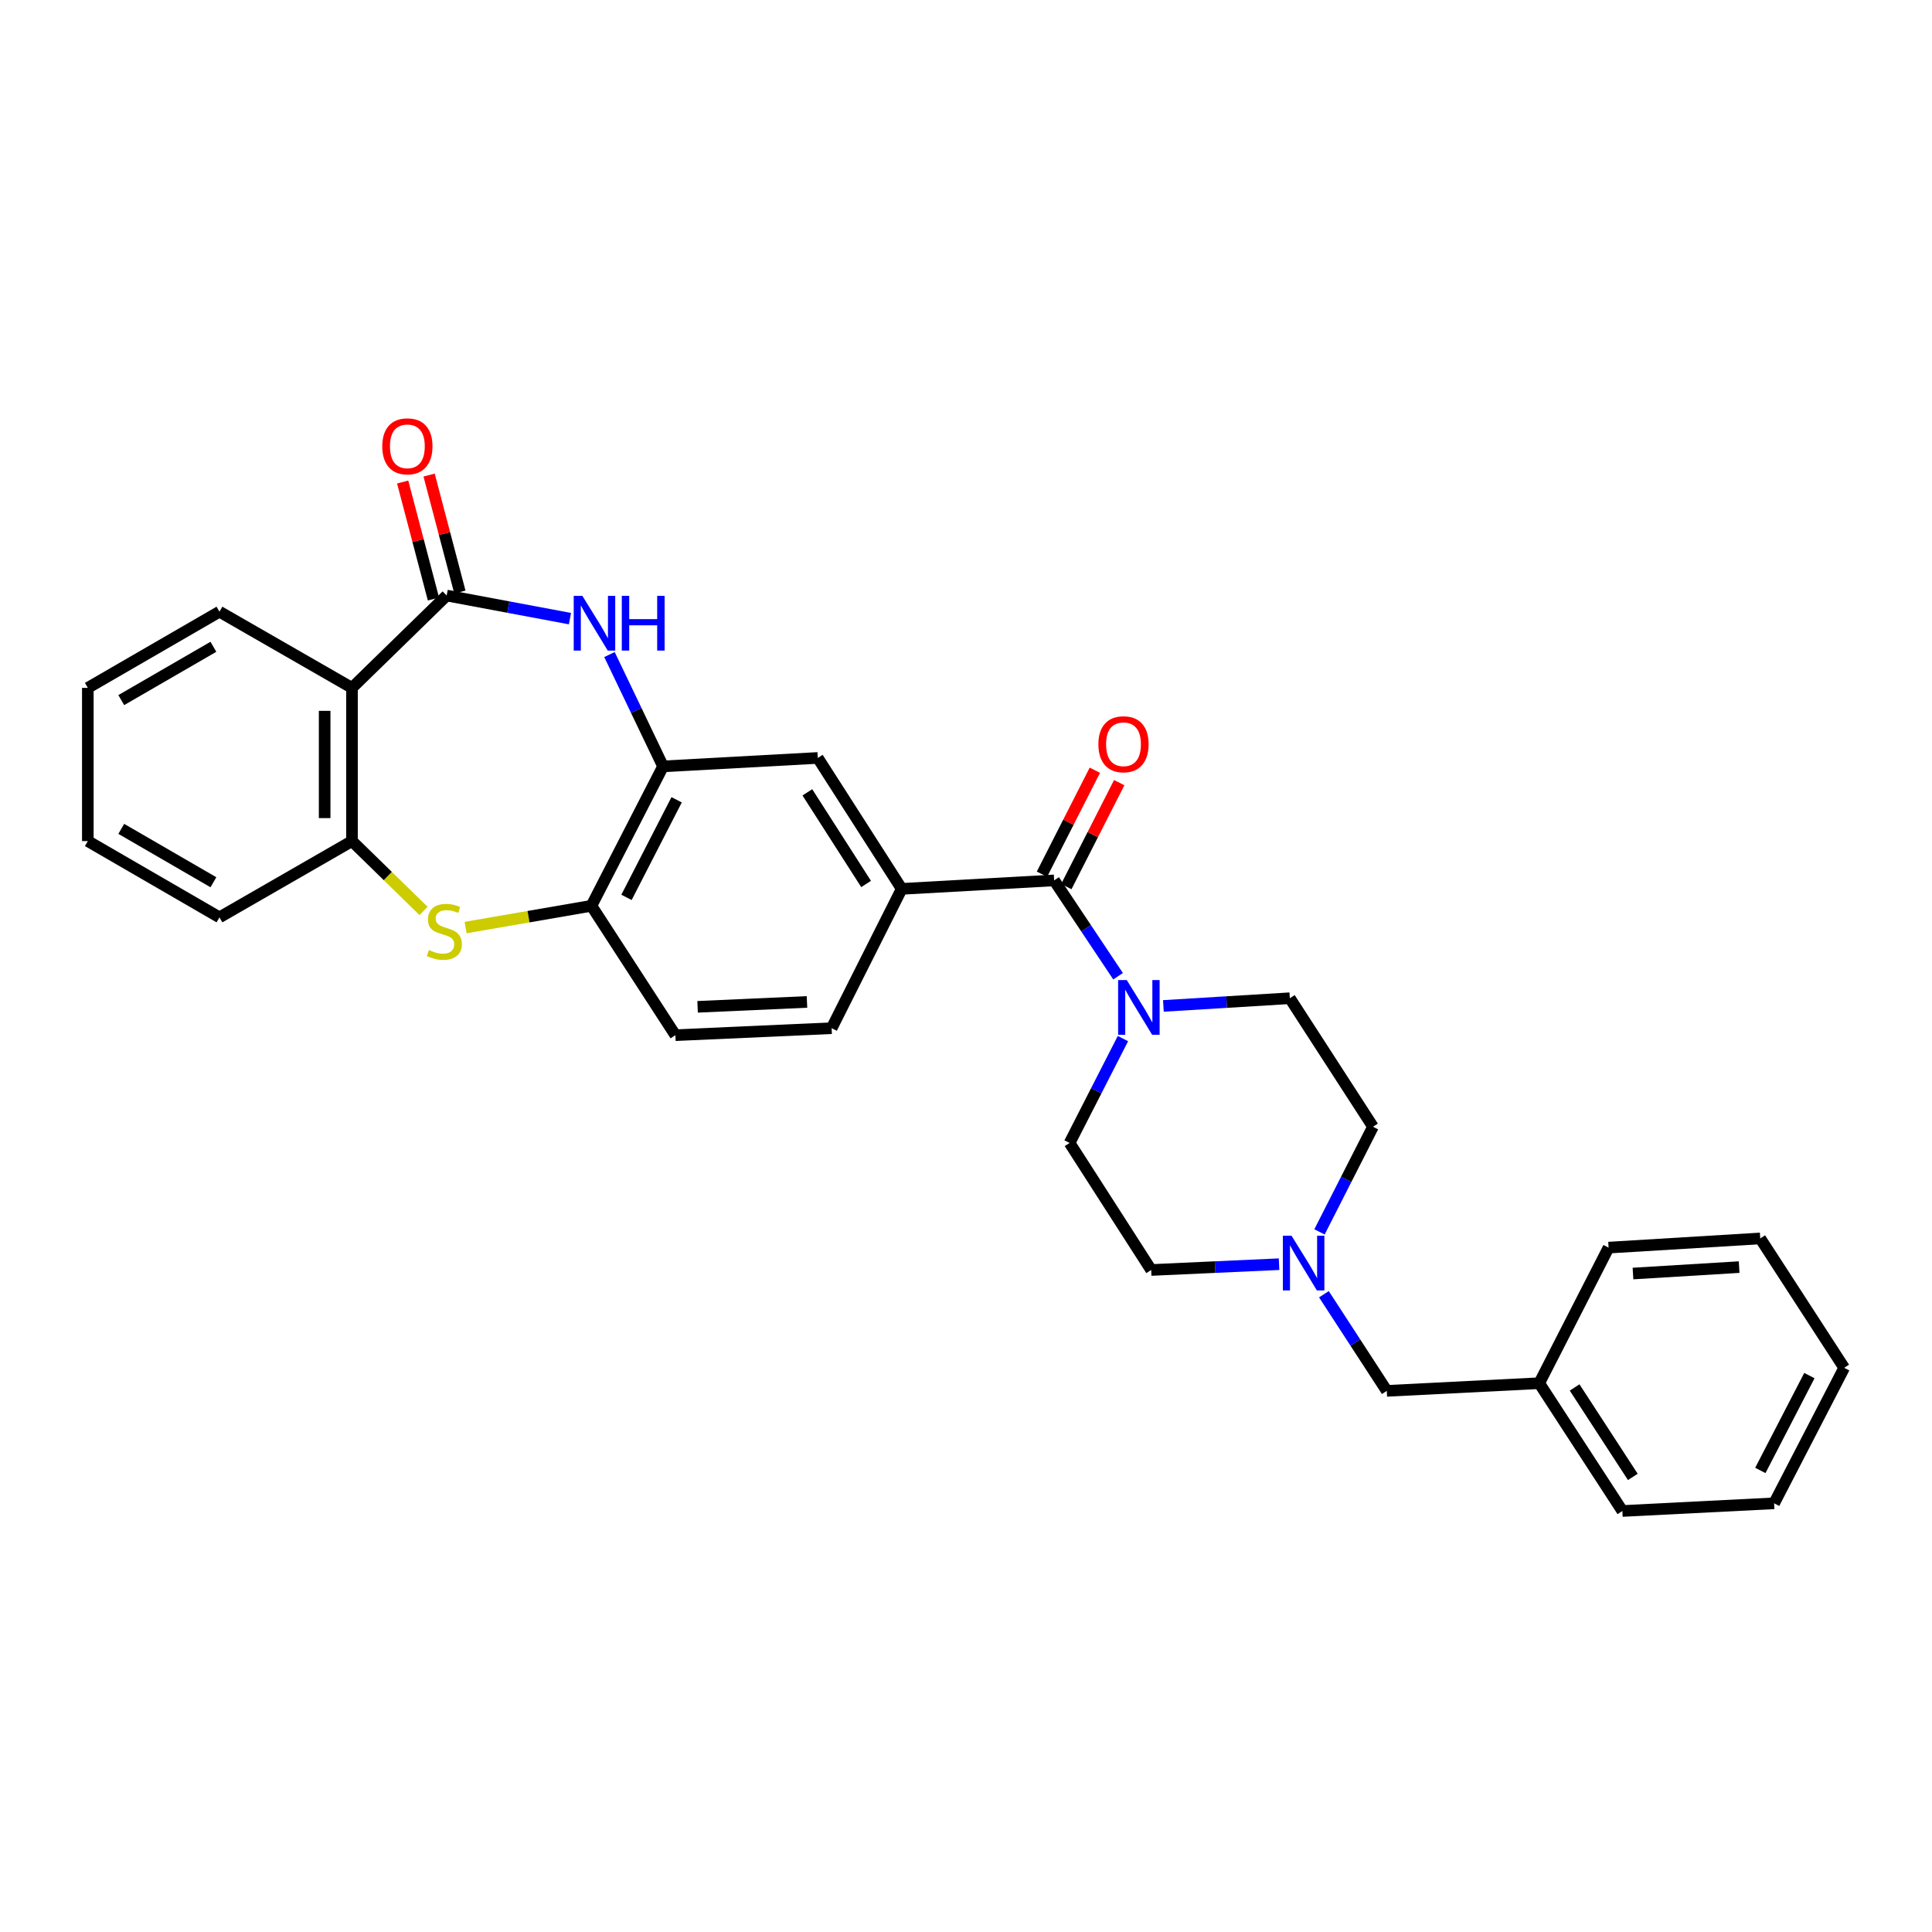 <?xml version='1.0' encoding='iso-8859-1'?>
<svg version='1.1' baseProfile='full'
              xmlns='http://www.w3.org/2000/svg'
                      xmlns:rdkit='http://www.rdkit.org/xml'
                      xmlns:xlink='http://www.w3.org/1999/xlink'
                  xml:space='preserve'
width='1000px' height='1000px' viewBox='0 0 1000 1000'>
<!-- END OF HEADER -->
<rect style='opacity:1.0;fill:#FFFFFF;stroke:none' width='1000' height='1000' x='0' y='0'> </rect>
<path class='bond-0' d='M 231.193,308.247 L 263.102,314.225' style='fill:none;fill-rule:evenodd;stroke:#000000;stroke-width:6px;stroke-linecap:butt;stroke-linejoin:miter;stroke-opacity:1' />
<path class='bond-0' d='M 263.102,314.225 L 295.011,320.203' style='fill:none;fill-rule:evenodd;stroke:#0000FF;stroke-width:6px;stroke-linecap:butt;stroke-linejoin:miter;stroke-opacity:1' />
<path class='bond-1' d='M 231.193,308.247 L 182.189,356.04' style='fill:none;fill-rule:evenodd;stroke:#000000;stroke-width:6px;stroke-linecap:butt;stroke-linejoin:miter;stroke-opacity:1' />
<path class='bond-11' d='M 238.036,306.447 L 230.071,276.169' style='fill:none;fill-rule:evenodd;stroke:#000000;stroke-width:6px;stroke-linecap:butt;stroke-linejoin:miter;stroke-opacity:1' />
<path class='bond-11' d='M 230.071,276.169 L 222.105,245.891' style='fill:none;fill-rule:evenodd;stroke:#FF0000;stroke-width:6px;stroke-linecap:butt;stroke-linejoin:miter;stroke-opacity:1' />
<path class='bond-11' d='M 224.35,310.047 L 216.385,279.769' style='fill:none;fill-rule:evenodd;stroke:#000000;stroke-width:6px;stroke-linecap:butt;stroke-linejoin:miter;stroke-opacity:1' />
<path class='bond-11' d='M 216.385,279.769 L 208.42,249.491' style='fill:none;fill-rule:evenodd;stroke:#FF0000;stroke-width:6px;stroke-linecap:butt;stroke-linejoin:miter;stroke-opacity:1' />
<path class='bond-5' d='M 315.464,338.793 L 329.329,367.736' style='fill:none;fill-rule:evenodd;stroke:#0000FF;stroke-width:6px;stroke-linecap:butt;stroke-linejoin:miter;stroke-opacity:1' />
<path class='bond-5' d='M 329.329,367.736 L 343.194,396.678' style='fill:none;fill-rule:evenodd;stroke:#000000;stroke-width:6px;stroke-linecap:butt;stroke-linejoin:miter;stroke-opacity:1' />
<path class='bond-6' d='M 182.189,356.04 L 182.189,435.343' style='fill:none;fill-rule:evenodd;stroke:#000000;stroke-width:6px;stroke-linecap:butt;stroke-linejoin:miter;stroke-opacity:1' />
<path class='bond-6' d='M 168.038,367.935 L 168.038,423.447' style='fill:none;fill-rule:evenodd;stroke:#000000;stroke-width:6px;stroke-linecap:butt;stroke-linejoin:miter;stroke-opacity:1' />
<path class='bond-20' d='M 182.189,356.04 L 113.594,316.612' style='fill:none;fill-rule:evenodd;stroke:#000000;stroke-width:6px;stroke-linecap:butt;stroke-linejoin:miter;stroke-opacity:1' />
<path class='bond-2' d='M 219.24,471.51 L 200.715,453.426' style='fill:none;fill-rule:evenodd;stroke:#CCCC00;stroke-width:6px;stroke-linecap:butt;stroke-linejoin:miter;stroke-opacity:1' />
<path class='bond-2' d='M 200.715,453.426 L 182.189,435.343' style='fill:none;fill-rule:evenodd;stroke:#000000;stroke-width:6px;stroke-linecap:butt;stroke-linejoin:miter;stroke-opacity:1' />
<path class='bond-30' d='M 241.001,480.1 L 273.563,474.471' style='fill:none;fill-rule:evenodd;stroke:#CCCC00;stroke-width:6px;stroke-linecap:butt;stroke-linejoin:miter;stroke-opacity:1' />
<path class='bond-30' d='M 273.563,474.471 L 306.125,468.843' style='fill:none;fill-rule:evenodd;stroke:#000000;stroke-width:6px;stroke-linecap:butt;stroke-linejoin:miter;stroke-opacity:1' />
<path class='bond-3' d='M 545.623,455.69 L 466.72,460.077' style='fill:none;fill-rule:evenodd;stroke:#000000;stroke-width:6px;stroke-linecap:butt;stroke-linejoin:miter;stroke-opacity:1' />
<path class='bond-4' d='M 545.623,455.69 L 562.169,480.496' style='fill:none;fill-rule:evenodd;stroke:#000000;stroke-width:6px;stroke-linecap:butt;stroke-linejoin:miter;stroke-opacity:1' />
<path class='bond-4' d='M 562.169,480.496 L 578.714,505.303' style='fill:none;fill-rule:evenodd;stroke:#0000FF;stroke-width:6px;stroke-linecap:butt;stroke-linejoin:miter;stroke-opacity:1' />
<path class='bond-12' d='M 551.929,458.899 L 565.619,431.995' style='fill:none;fill-rule:evenodd;stroke:#000000;stroke-width:6px;stroke-linecap:butt;stroke-linejoin:miter;stroke-opacity:1' />
<path class='bond-12' d='M 565.619,431.995 L 579.309,405.092' style='fill:none;fill-rule:evenodd;stroke:#FF0000;stroke-width:6px;stroke-linecap:butt;stroke-linejoin:miter;stroke-opacity:1' />
<path class='bond-12' d='M 539.317,452.481 L 553.006,425.577' style='fill:none;fill-rule:evenodd;stroke:#000000;stroke-width:6px;stroke-linecap:butt;stroke-linejoin:miter;stroke-opacity:1' />
<path class='bond-12' d='M 553.006,425.577 L 566.696,398.674' style='fill:none;fill-rule:evenodd;stroke:#FF0000;stroke-width:6px;stroke-linecap:butt;stroke-linejoin:miter;stroke-opacity:1' />
<path class='bond-13' d='M 581.232,537.569 L 567.425,564.58' style='fill:none;fill-rule:evenodd;stroke:#0000FF;stroke-width:6px;stroke-linecap:butt;stroke-linejoin:miter;stroke-opacity:1' />
<path class='bond-13' d='M 567.425,564.58 L 553.618,591.591' style='fill:none;fill-rule:evenodd;stroke:#000000;stroke-width:6px;stroke-linecap:butt;stroke-linejoin:miter;stroke-opacity:1' />
<path class='bond-14' d='M 602.174,520.666 L 634.891,518.674' style='fill:none;fill-rule:evenodd;stroke:#0000FF;stroke-width:6px;stroke-linecap:butt;stroke-linejoin:miter;stroke-opacity:1' />
<path class='bond-14' d='M 634.891,518.674 L 667.609,516.682' style='fill:none;fill-rule:evenodd;stroke:#000000;stroke-width:6px;stroke-linecap:butt;stroke-linejoin:miter;stroke-opacity:1' />
<path class='bond-8' d='M 343.194,396.678 L 306.125,468.843' style='fill:none;fill-rule:evenodd;stroke:#000000;stroke-width:6px;stroke-linecap:butt;stroke-linejoin:miter;stroke-opacity:1' />
<path class='bond-8' d='M 350.221,413.969 L 324.273,464.484' style='fill:none;fill-rule:evenodd;stroke:#000000;stroke-width:6px;stroke-linecap:butt;stroke-linejoin:miter;stroke-opacity:1' />
<path class='bond-9' d='M 343.194,396.678 L 423.283,392.307' style='fill:none;fill-rule:evenodd;stroke:#000000;stroke-width:6px;stroke-linecap:butt;stroke-linejoin:miter;stroke-opacity:1' />
<path class='bond-22' d='M 182.189,435.343 L 113.594,474.818' style='fill:none;fill-rule:evenodd;stroke:#000000;stroke-width:6px;stroke-linecap:butt;stroke-linejoin:miter;stroke-opacity:1' />
<path class='bond-7' d='M 466.72,460.077 L 423.283,392.307' style='fill:none;fill-rule:evenodd;stroke:#000000;stroke-width:6px;stroke-linecap:butt;stroke-linejoin:miter;stroke-opacity:1' />
<path class='bond-7' d='M 448.291,457.547 L 417.885,410.109' style='fill:none;fill-rule:evenodd;stroke:#000000;stroke-width:6px;stroke-linecap:butt;stroke-linejoin:miter;stroke-opacity:1' />
<path class='bond-15' d='M 466.72,460.077 L 430.453,532.194' style='fill:none;fill-rule:evenodd;stroke:#000000;stroke-width:6px;stroke-linecap:butt;stroke-linejoin:miter;stroke-opacity:1' />
<path class='bond-16' d='M 306.125,468.843 L 349.578,535.811' style='fill:none;fill-rule:evenodd;stroke:#000000;stroke-width:6px;stroke-linecap:butt;stroke-linejoin:miter;stroke-opacity:1' />
<path class='bond-10' d='M 682.966,637.624 L 696.809,610.413' style='fill:none;fill-rule:evenodd;stroke:#0000FF;stroke-width:6px;stroke-linecap:butt;stroke-linejoin:miter;stroke-opacity:1' />
<path class='bond-10' d='M 696.809,610.413 L 710.653,583.202' style='fill:none;fill-rule:evenodd;stroke:#000000;stroke-width:6px;stroke-linecap:butt;stroke-linejoin:miter;stroke-opacity:1' />
<path class='bond-17' d='M 685.253,669.896 L 701.526,694.905' style='fill:none;fill-rule:evenodd;stroke:#0000FF;stroke-width:6px;stroke-linecap:butt;stroke-linejoin:miter;stroke-opacity:1' />
<path class='bond-17' d='M 701.526,694.905 L 717.799,719.913' style='fill:none;fill-rule:evenodd;stroke:#000000;stroke-width:6px;stroke-linecap:butt;stroke-linejoin:miter;stroke-opacity:1' />
<path class='bond-33' d='M 662.04,654.341 L 628.947,655.844' style='fill:none;fill-rule:evenodd;stroke:#0000FF;stroke-width:6px;stroke-linecap:butt;stroke-linejoin:miter;stroke-opacity:1' />
<path class='bond-33' d='M 628.947,655.844 L 595.853,657.348' style='fill:none;fill-rule:evenodd;stroke:#000000;stroke-width:6px;stroke-linecap:butt;stroke-linejoin:miter;stroke-opacity:1' />
<path class='bond-18' d='M 553.618,591.591 L 595.853,657.348' style='fill:none;fill-rule:evenodd;stroke:#000000;stroke-width:6px;stroke-linecap:butt;stroke-linejoin:miter;stroke-opacity:1' />
<path class='bond-19' d='M 667.609,516.682 L 710.653,583.202' style='fill:none;fill-rule:evenodd;stroke:#000000;stroke-width:6px;stroke-linecap:butt;stroke-linejoin:miter;stroke-opacity:1' />
<path class='bond-32' d='M 430.453,532.194 L 349.578,535.811' style='fill:none;fill-rule:evenodd;stroke:#000000;stroke-width:6px;stroke-linecap:butt;stroke-linejoin:miter;stroke-opacity:1' />
<path class='bond-32' d='M 417.69,518.599 L 361.077,521.131' style='fill:none;fill-rule:evenodd;stroke:#000000;stroke-width:6px;stroke-linecap:butt;stroke-linejoin:miter;stroke-opacity:1' />
<path class='bond-21' d='M 717.799,719.913 L 796.701,715.943' style='fill:none;fill-rule:evenodd;stroke:#000000;stroke-width:6px;stroke-linecap:butt;stroke-linejoin:miter;stroke-opacity:1' />
<path class='bond-25' d='M 113.594,316.612 L 45.455,356.04' style='fill:none;fill-rule:evenodd;stroke:#000000;stroke-width:6px;stroke-linecap:butt;stroke-linejoin:miter;stroke-opacity:1' />
<path class='bond-25' d='M 110.461,334.775 L 62.763,362.374' style='fill:none;fill-rule:evenodd;stroke:#000000;stroke-width:6px;stroke-linecap:butt;stroke-linejoin:miter;stroke-opacity:1' />
<path class='bond-23' d='M 796.701,715.943 L 839.738,782.086' style='fill:none;fill-rule:evenodd;stroke:#000000;stroke-width:6px;stroke-linecap:butt;stroke-linejoin:miter;stroke-opacity:1' />
<path class='bond-23' d='M 815.019,718.147 L 845.144,764.446' style='fill:none;fill-rule:evenodd;stroke:#000000;stroke-width:6px;stroke-linecap:butt;stroke-linejoin:miter;stroke-opacity:1' />
<path class='bond-24' d='M 796.701,715.943 L 832.599,645.767' style='fill:none;fill-rule:evenodd;stroke:#000000;stroke-width:6px;stroke-linecap:butt;stroke-linejoin:miter;stroke-opacity:1' />
<path class='bond-31' d='M 113.594,474.818 L 45.455,435.343' style='fill:none;fill-rule:evenodd;stroke:#000000;stroke-width:6px;stroke-linecap:butt;stroke-linejoin:miter;stroke-opacity:1' />
<path class='bond-31' d='M 110.467,456.651 L 62.769,429.019' style='fill:none;fill-rule:evenodd;stroke:#000000;stroke-width:6px;stroke-linecap:butt;stroke-linejoin:miter;stroke-opacity:1' />
<path class='bond-28' d='M 839.738,782.086 L 918.278,778.115' style='fill:none;fill-rule:evenodd;stroke:#000000;stroke-width:6px;stroke-linecap:butt;stroke-linejoin:miter;stroke-opacity:1' />
<path class='bond-27' d='M 832.599,645.767 L 911.093,641.011' style='fill:none;fill-rule:evenodd;stroke:#000000;stroke-width:6px;stroke-linecap:butt;stroke-linejoin:miter;stroke-opacity:1' />
<path class='bond-27' d='M 845.229,659.18 L 900.174,655.85' style='fill:none;fill-rule:evenodd;stroke:#000000;stroke-width:6px;stroke-linecap:butt;stroke-linejoin:miter;stroke-opacity:1' />
<path class='bond-26' d='M 45.455,356.04 L 45.455,435.343' style='fill:none;fill-rule:evenodd;stroke:#000000;stroke-width:6px;stroke-linecap:butt;stroke-linejoin:miter;stroke-opacity:1' />
<path class='bond-29' d='M 911.093,641.011 L 954.545,707.987' style='fill:none;fill-rule:evenodd;stroke:#000000;stroke-width:6px;stroke-linecap:butt;stroke-linejoin:miter;stroke-opacity:1' />
<path class='bond-34' d='M 918.278,778.115 L 954.545,707.987' style='fill:none;fill-rule:evenodd;stroke:#000000;stroke-width:6px;stroke-linecap:butt;stroke-linejoin:miter;stroke-opacity:1' />
<path class='bond-34' d='M 911.148,761.095 L 936.535,712.005' style='fill:none;fill-rule:evenodd;stroke:#000000;stroke-width:6px;stroke-linecap:butt;stroke-linejoin:miter;stroke-opacity:1' />
<path  class='atom-1' d='M 301.437 308.419
L 310.717 323.419
Q 311.637 324.899, 313.117 327.579
Q 314.597 330.259, 314.677 330.419
L 314.677 308.419
L 318.437 308.419
L 318.437 336.739
L 314.557 336.739
L 304.597 320.339
Q 303.437 318.419, 302.197 316.219
Q 300.997 314.019, 300.637 313.339
L 300.637 336.739
L 296.957 336.739
L 296.957 308.419
L 301.437 308.419
' fill='#0000FF'/>
<path  class='atom-1' d='M 321.837 308.419
L 325.677 308.419
L 325.677 320.459
L 340.157 320.459
L 340.157 308.419
L 343.997 308.419
L 343.997 336.739
L 340.157 336.739
L 340.157 323.659
L 325.677 323.659
L 325.677 336.739
L 321.837 336.739
L 321.837 308.419
' fill='#0000FF'/>
<path  class='atom-3' d='M 221.99 491.723
Q 222.31 491.843, 223.63 492.403
Q 224.95 492.963, 226.39 493.323
Q 227.87 493.643, 229.31 493.643
Q 231.99 493.643, 233.55 492.363
Q 235.11 491.043, 235.11 488.763
Q 235.11 487.203, 234.31 486.243
Q 233.55 485.283, 232.35 484.763
Q 231.15 484.243, 229.15 483.643
Q 226.63 482.883, 225.11 482.163
Q 223.63 481.443, 222.55 479.923
Q 221.51 478.403, 221.51 475.843
Q 221.51 472.283, 223.91 470.083
Q 226.35 467.883, 231.15 467.883
Q 234.43 467.883, 238.15 469.443
L 237.23 472.523
Q 233.83 471.123, 231.27 471.123
Q 228.51 471.123, 226.99 472.283
Q 225.47 473.403, 225.51 475.363
Q 225.51 476.883, 226.27 477.803
Q 227.07 478.723, 228.19 479.243
Q 229.35 479.763, 231.27 480.363
Q 233.83 481.163, 235.35 481.963
Q 236.87 482.763, 237.95 484.403
Q 239.07 486.003, 239.07 488.763
Q 239.07 492.683, 236.43 494.803
Q 233.83 496.883, 229.47 496.883
Q 226.95 496.883, 225.03 496.323
Q 223.15 495.803, 220.91 494.883
L 221.99 491.723
' fill='#CCCC00'/>
<path  class='atom-5' d='M 583.217 507.279
L 592.497 522.279
Q 593.417 523.759, 594.897 526.439
Q 596.377 529.119, 596.457 529.279
L 596.457 507.279
L 600.217 507.279
L 600.217 535.599
L 596.337 535.599
L 586.377 519.199
Q 585.217 517.279, 583.977 515.079
Q 582.777 512.879, 582.417 512.199
L 582.417 535.599
L 578.737 535.599
L 578.737 507.279
L 583.217 507.279
' fill='#0000FF'/>
<path  class='atom-11' d='M 668.495 639.603
L 677.775 654.603
Q 678.695 656.083, 680.175 658.763
Q 681.655 661.443, 681.735 661.603
L 681.735 639.603
L 685.495 639.603
L 685.495 667.923
L 681.615 667.923
L 671.655 651.523
Q 670.495 649.603, 669.255 647.403
Q 668.055 645.203, 667.695 644.523
L 667.695 667.923
L 664.015 667.923
L 664.015 639.603
L 668.495 639.603
' fill='#0000FF'/>
<path  class='atom-12' d='M 197.854 231.013
Q 197.854 224.213, 201.214 220.413
Q 204.574 216.613, 210.854 216.613
Q 217.134 216.613, 220.494 220.413
Q 223.854 224.213, 223.854 231.013
Q 223.854 237.893, 220.454 241.813
Q 217.054 245.693, 210.854 245.693
Q 204.614 245.693, 201.214 241.813
Q 197.854 237.933, 197.854 231.013
M 210.854 242.493
Q 215.174 242.493, 217.494 239.613
Q 219.854 236.693, 219.854 231.013
Q 219.854 225.453, 217.494 222.653
Q 215.174 219.813, 210.854 219.813
Q 206.534 219.813, 204.174 222.613
Q 201.854 225.413, 201.854 231.013
Q 201.854 236.733, 204.174 239.613
Q 206.534 242.493, 210.854 242.493
' fill='#FF0000'/>
<path  class='atom-13' d='M 568.52 385.224
Q 568.52 378.424, 571.88 374.624
Q 575.24 370.824, 581.52 370.824
Q 587.8 370.824, 591.16 374.624
Q 594.52 378.424, 594.52 385.224
Q 594.52 392.104, 591.12 396.024
Q 587.72 399.904, 581.52 399.904
Q 575.28 399.904, 571.88 396.024
Q 568.52 392.144, 568.52 385.224
M 581.52 396.704
Q 585.84 396.704, 588.16 393.824
Q 590.52 390.904, 590.52 385.224
Q 590.52 379.664, 588.16 376.864
Q 585.84 374.024, 581.52 374.024
Q 577.2 374.024, 574.84 376.824
Q 572.52 379.624, 572.52 385.224
Q 572.52 390.944, 574.84 393.824
Q 577.2 396.704, 581.52 396.704
' fill='#FF0000'/>
</svg>
